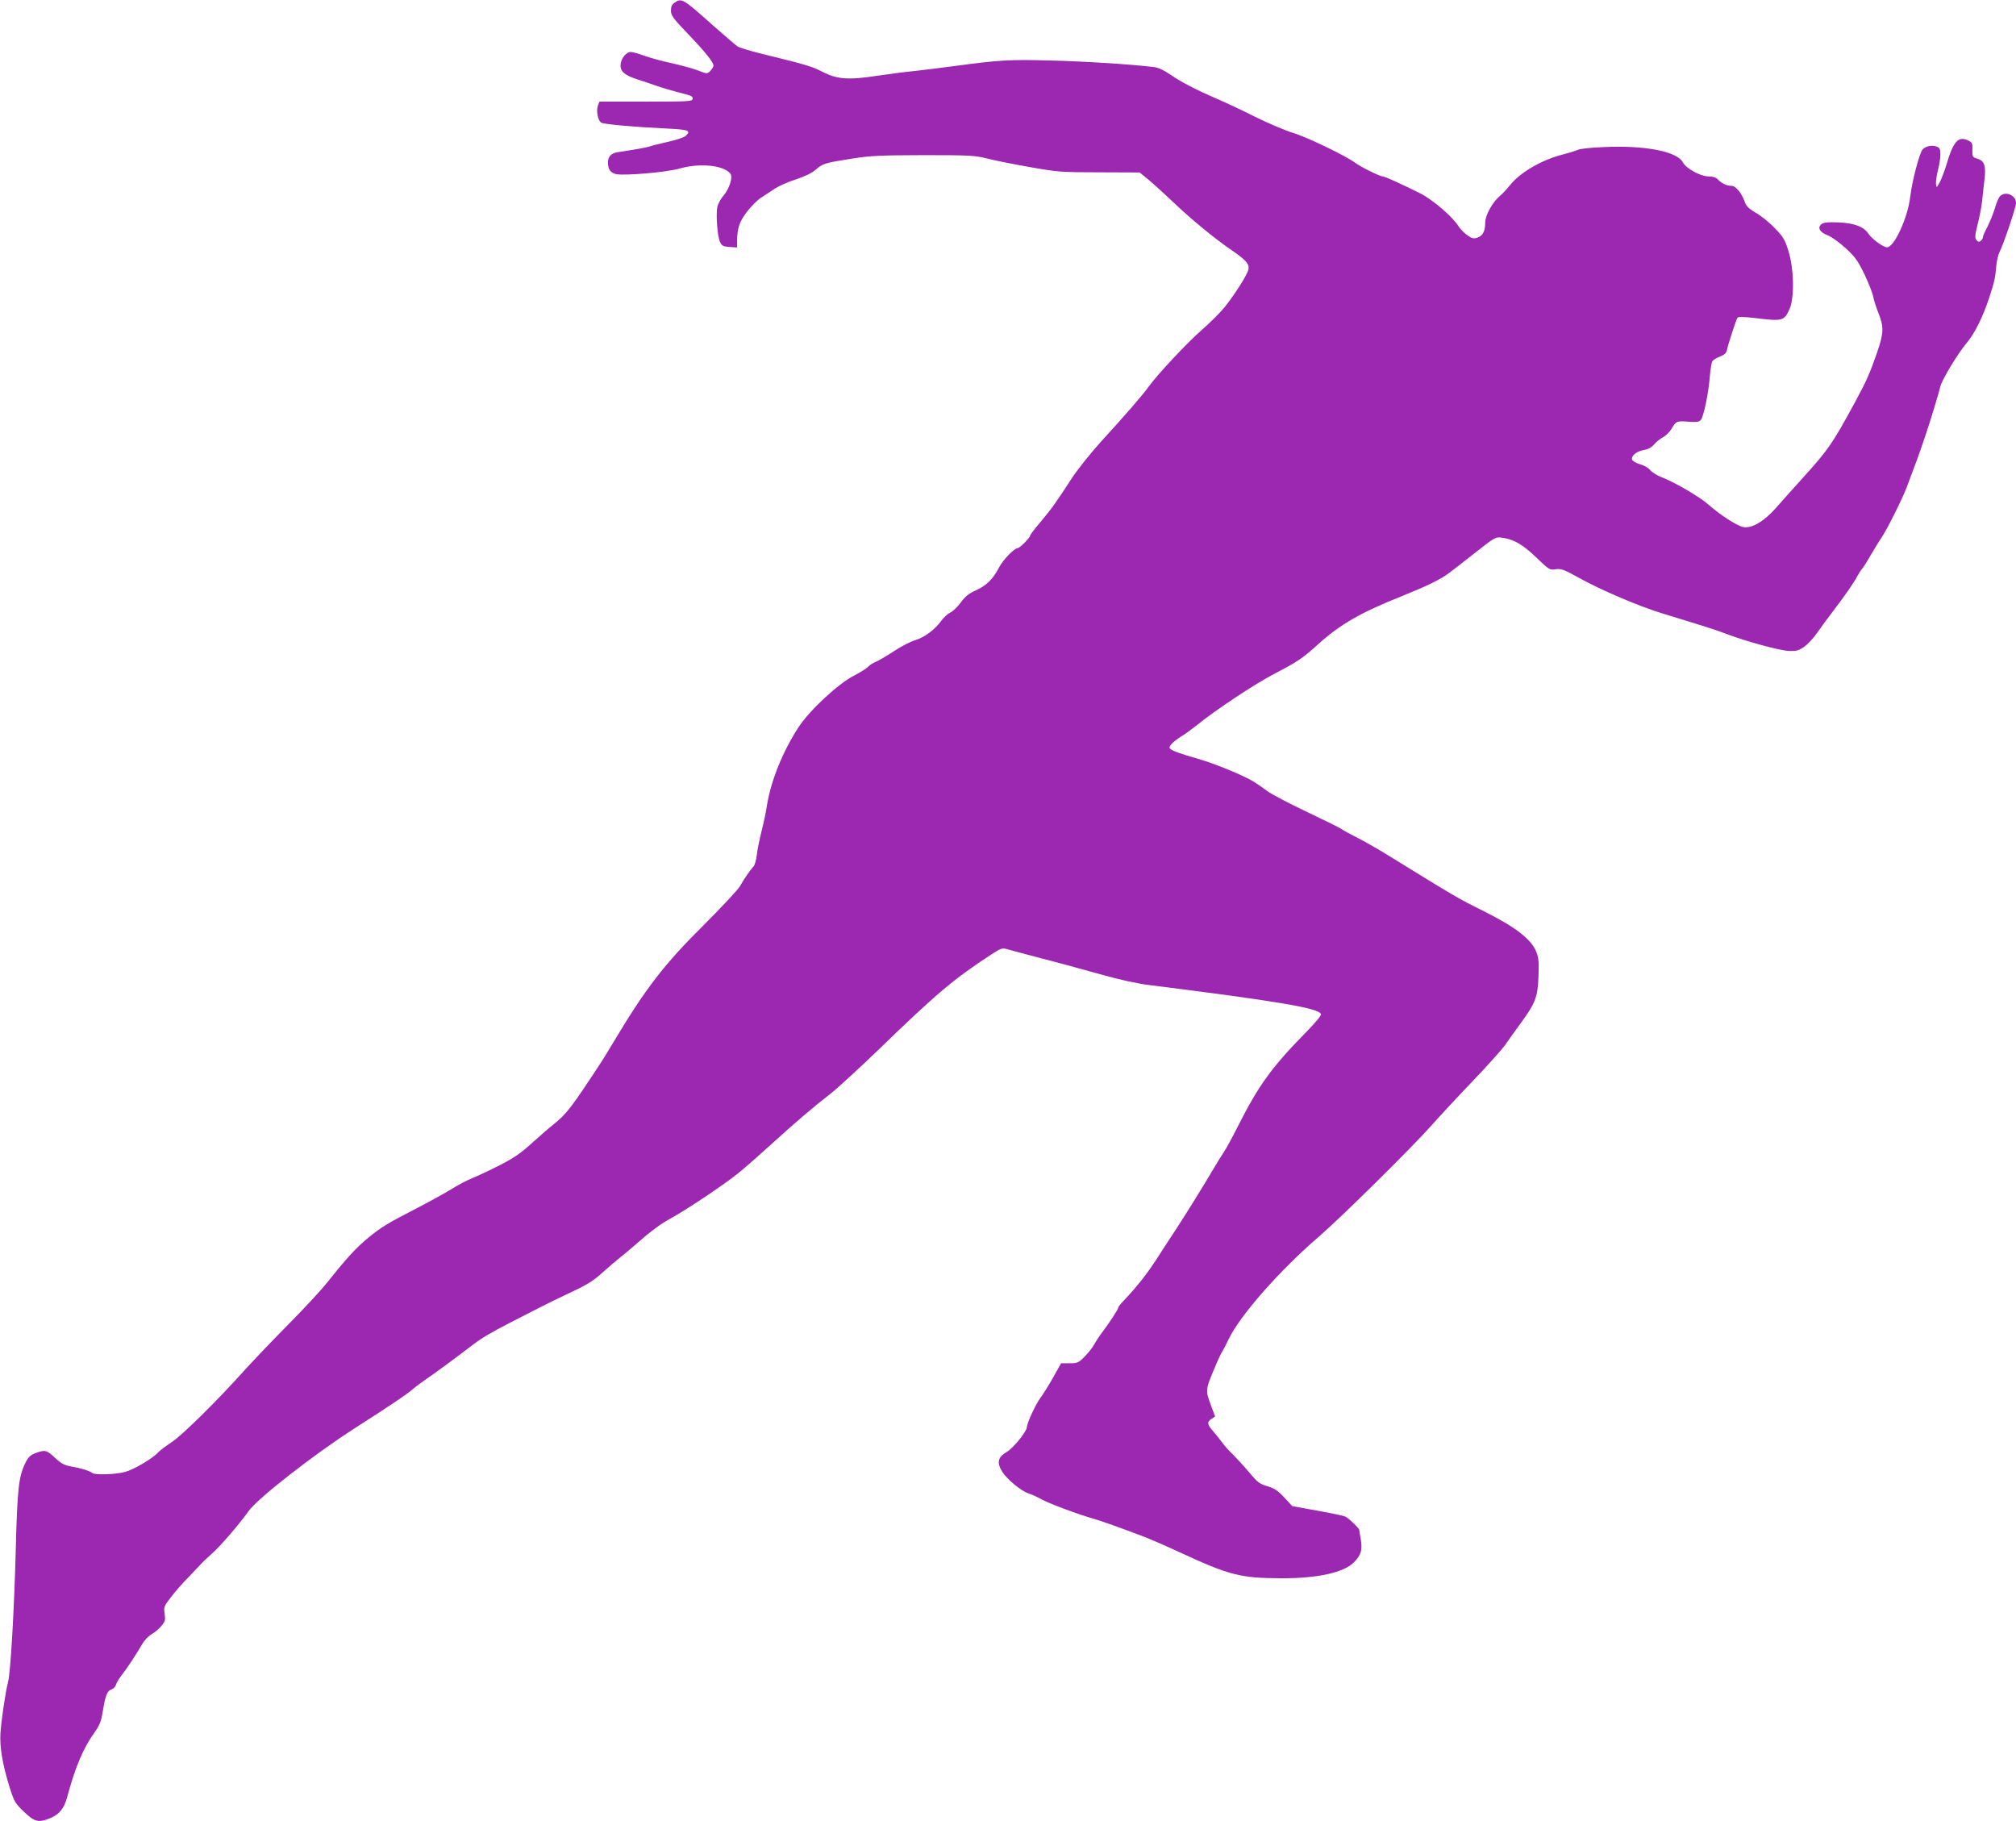 <?xml version="1.0" standalone="no"?>
<!DOCTYPE svg PUBLIC "-//W3C//DTD SVG 20010904//EN"
 "http://www.w3.org/TR/2001/REC-SVG-20010904/DTD/svg10.dtd">
<svg version="1.0" xmlns="http://www.w3.org/2000/svg"
 width="1280pt" height="1156pt" viewBox="0 0 1280 1156"
 preserveAspectRatio="xMidYMid meet">
<g transform="translate(0,1156) scale(0.1,-0.1)"
fill="#9c27b0" stroke="none">
<path d="M4283 11543 c-17 -11 -23 -25 -23 -50 0 -31 13 -49 106 -146 114
-119 164 -182 164 -204 0 -7 -9 -22 -20 -33 -20 -20 -20 -20 -82 4 -35 13
-110 33 -168 46 -57 12 -133 33 -169 46 -35 13 -74 24 -86 24 -31 0 -65 -45
-65 -86 0 -40 29 -63 110 -89 30 -10 80 -26 110 -37 51 -18 103 -33 203 -59
28 -7 37 -15 35 -27 -3 -16 -29 -17 -298 -17 l-294 0 -10 -26 c-12 -35 1 -96
22 -108 19 -10 202 -27 415 -37 142 -7 157 -13 119 -48 -11 -9 -60 -25 -109
-36 -50 -11 -102 -24 -115 -29 -20 -7 -97 -21 -205 -37 -42 -6 -63 -28 -63
-65 0 -45 16 -67 55 -75 57 -10 322 13 400 36 127 36 278 22 322 -32 18 -21
-6 -98 -46 -143 -16 -19 -33 -51 -37 -71 -9 -51 1 -186 18 -221 11 -24 20 -28
61 -31 l47 -3 0 43 c1 80 15 122 63 184 25 33 65 73 89 89 24 15 63 41 87 57
24 16 84 43 134 59 55 18 103 41 124 60 47 41 61 45 226 71 125 20 181 22 462
23 296 0 326 -2 405 -22 47 -12 168 -36 270 -54 175 -31 198 -33 441 -33 l255
-1 55 -45 c30 -25 103 -91 162 -147 110 -105 257 -226 362 -298 95 -65 118
-91 112 -124 -7 -34 -80 -150 -149 -238 -26 -33 -93 -100 -148 -148 -93 -81
-287 -289 -338 -361 -30 -44 -156 -189 -299 -345 -67 -74 -151 -179 -187 -234
-102 -157 -127 -192 -198 -277 -38 -44 -68 -84 -68 -89 0 -13 -66 -79 -79 -79
-21 0 -93 -75 -117 -121 -37 -73 -80 -116 -146 -146 -46 -20 -69 -39 -98 -78
-21 -29 -51 -57 -67 -64 -15 -7 -42 -31 -58 -54 -41 -56 -106 -104 -166 -122
-28 -8 -88 -39 -133 -69 -44 -29 -97 -60 -116 -68 -19 -8 -41 -22 -49 -32 -8
-9 -49 -35 -92 -57 -98 -51 -279 -219 -347 -323 -101 -154 -175 -336 -202
-496 -10 -64 -19 -103 -45 -210 -7 -30 -17 -80 -20 -110 -4 -30 -13 -62 -20
-70 -26 -29 -64 -85 -86 -125 -12 -22 -117 -134 -233 -250 -249 -247 -367
-400 -572 -743 -27 -45 -60 -100 -74 -121 -194 -296 -222 -332 -305 -399 -28
-22 -90 -76 -140 -121 -70 -64 -115 -94 -205 -140 -63 -32 -140 -68 -170 -80
-30 -12 -86 -41 -125 -65 -38 -24 -137 -79 -220 -122 -201 -104 -231 -122
-319 -194 -77 -63 -139 -132 -261 -285 -38 -48 -149 -167 -245 -264 -96 -97
-217 -224 -269 -281 -181 -202 -403 -421 -470 -465 -36 -24 -75 -53 -86 -65
-34 -38 -150 -107 -208 -124 -58 -17 -197 -22 -212 -7 -15 13 -74 31 -134 41
-43 8 -62 18 -102 55 -53 50 -64 52 -125 29 -32 -12 -45 -25 -63 -62 -43 -87
-51 -167 -61 -552 -10 -383 -33 -781 -49 -840 -15 -53 -42 -236 -48 -322 -6
-88 13 -201 59 -348 28 -88 34 -99 90 -152 68 -66 94 -72 171 -39 55 24 83 59
103 130 53 197 103 314 178 418 30 42 39 67 50 136 16 96 27 123 55 132 11 3
23 16 27 28 3 12 18 38 33 57 37 47 100 143 132 199 15 27 41 54 62 66 19 11
48 35 62 53 24 28 26 38 20 77 -6 43 -4 48 42 107 26 35 75 90 108 123 33 34
67 70 76 80 9 11 42 43 73 70 52 45 177 190 234 271 55 79 412 358 672 525
248 159 332 216 370 249 16 14 52 41 80 60 55 37 212 153 295 217 62 48 122
83 250 149 55 28 136 70 180 92 44 23 136 68 205 100 100 47 140 72 200 127
41 37 91 79 110 94 19 14 79 65 133 112 56 50 133 106 179 130 106 58 343 216
438 293 41 33 132 113 201 176 156 142 279 247 378 323 42 32 179 158 306 280
376 364 482 453 723 610 59 38 66 40 100 30 20 -6 75 -20 122 -33 181 -47 312
-82 483 -130 106 -30 225 -56 295 -64 812 -102 1075 -146 1089 -184 4 -8 -36
-56 -104 -125 -207 -211 -292 -328 -420 -581 -36 -72 -78 -149 -93 -171 -15
-22 -43 -67 -62 -100 -62 -105 -168 -277 -245 -395 -42 -63 -87 -133 -101
-155 -72 -113 -132 -191 -224 -289 -21 -21 -38 -43 -38 -48 0 -10 -54 -93
-103 -158 -19 -25 -41 -59 -50 -76 -9 -17 -35 -51 -59 -75 -40 -41 -46 -44
-97 -44 l-54 0 -51 -91 c-28 -50 -64 -107 -79 -127 -28 -36 -86 -159 -87 -187
-2 -30 -87 -135 -131 -160 -54 -32 -61 -66 -26 -123 29 -47 121 -124 167 -138
19 -6 58 -24 87 -40 48 -26 230 -94 333 -123 45 -13 157 -53 300 -107 41 -15
149 -62 240 -104 320 -148 386 -164 650 -165 230 0 394 37 457 102 45 47 54
76 43 145 -6 32 -10 59 -10 60 0 11 -70 77 -89 85 -14 6 -96 23 -181 38 l-155
28 -50 54 c-40 43 -61 58 -107 72 -51 15 -64 25 -117 89 -34 40 -81 91 -105
115 -25 24 -55 57 -67 75 -13 18 -38 49 -56 70 -39 44 -41 59 -11 79 l23 15
-24 64 c-40 111 -42 97 40 289 11 25 24 52 30 60 5 8 24 44 41 80 73 151 326
438 573 650 140 121 586 561 713 704 53 60 172 188 263 283 91 95 183 198 205
228 21 31 64 91 95 133 98 134 112 170 117 300 4 88 1 122 -12 155 -31 82
-128 158 -331 260 -175 87 -179 90 -620 362 -60 37 -146 86 -190 108 -44 22
-87 46 -95 52 -8 7 -107 56 -219 109 -112 53 -227 113 -255 134 -28 21 -67 48
-87 60 -64 39 -241 112 -344 142 -122 35 -172 53 -186 67 -13 13 15 42 76 81
22 13 60 41 85 61 128 104 381 272 512 339 138 72 172 95 273 187 136 122 264
196 525 300 159 64 248 107 300 147 14 10 86 66 160 124 133 105 135 106 178
100 74 -10 129 -42 217 -126 81 -78 85 -80 122 -74 34 5 52 -1 149 -55 140
-78 383 -181 527 -225 268 -82 346 -106 412 -132 124 -47 338 -105 396 -107
47 -1 61 3 97 29 23 17 59 56 79 86 21 30 62 86 91 124 87 114 142 193 164
235 11 21 24 41 28 44 4 3 30 42 56 88 27 45 58 97 71 115 35 52 130 242 159
318 57 150 76 203 114 314 38 113 84 263 100 328 11 43 114 213 168 276 49 58
102 164 142 286 33 101 39 128 45 203 3 32 12 71 21 88 26 52 104 282 104 310
0 51 -69 79 -103 42 -8 -10 -23 -45 -32 -78 -10 -33 -31 -84 -46 -114 -16 -30
-29 -59 -29 -66 0 -7 -6 -18 -14 -24 -10 -9 -17 -7 -27 5 -11 13 -10 30 8 102
12 48 25 114 28 147 3 33 10 94 15 135 10 90 -1 120 -47 133 -29 9 -31 12 -30
55 2 41 -1 48 -26 60 -63 30 -94 -4 -137 -148 -12 -41 -32 -93 -43 -115 -21
-39 -22 -39 -25 -14 -2 15 4 54 12 87 9 33 16 78 16 101 0 34 -4 43 -23 50
-30 12 -72 3 -90 -18 -20 -22 -66 -198 -78 -296 -15 -136 -102 -325 -148 -325
-24 0 -96 53 -117 85 -30 46 -89 68 -189 73 -67 3 -95 0 -109 -10 -29 -22 -13
-53 39 -72 24 -10 75 -46 115 -83 61 -56 77 -80 119 -167 26 -55 50 -117 54
-137 3 -20 18 -67 33 -105 36 -89 35 -128 -9 -255 -46 -132 -66 -177 -140
-314 -143 -263 -168 -299 -328 -476 -63 -70 -142 -158 -176 -197 -74 -83 -153
-129 -205 -118 -40 8 -145 76 -219 141 -59 52 -206 138 -298 175 -30 11 -62
32 -73 45 -11 14 -40 31 -66 38 -27 8 -48 21 -50 30 -5 25 31 53 76 60 27 5
48 16 65 36 13 16 38 36 56 45 17 10 40 31 51 49 32 54 34 55 107 50 55 -4 71
-2 82 11 18 22 49 170 57 276 4 47 11 91 17 98 6 8 28 21 49 29 28 11 40 23
43 42 6 32 57 188 66 203 5 8 37 7 111 -1 178 -22 186 -19 221 59 31 71 27
257 -8 367 -22 72 -33 90 -88 146 -34 36 -88 79 -119 96 -41 24 -59 41 -68 64
-21 60 -58 107 -86 107 -30 0 -62 15 -87 41 -12 13 -32 19 -59 19 -51 0 -142
50 -163 89 -36 70 -243 110 -508 97 -77 -3 -148 -11 -158 -17 -11 -5 -54 -19
-97 -30 -134 -34 -271 -114 -336 -196 -18 -23 -47 -54 -65 -69 -45 -38 -91
-121 -91 -166 0 -55 -15 -84 -48 -96 -25 -9 -35 -7 -65 14 -19 13 -45 39 -57
58 -36 59 -163 168 -242 208 -115 58 -226 108 -239 108 -18 0 -139 60 -174 86
-58 44 -310 165 -394 190 -47 14 -156 60 -241 102 -85 43 -191 92 -235 111
-139 60 -238 111 -302 156 -42 29 -76 45 -105 49 -145 18 -448 37 -663 42
-257 7 -320 3 -610 -36 -82 -11 -195 -25 -250 -31 -55 -5 -161 -19 -235 -30
-182 -28 -253 -23 -346 24 -70 36 -101 45 -373 112 -80 19 -155 42 -168 50
-13 9 -85 71 -161 138 -186 166 -195 171 -239 140z"/>
</g>
</svg>
